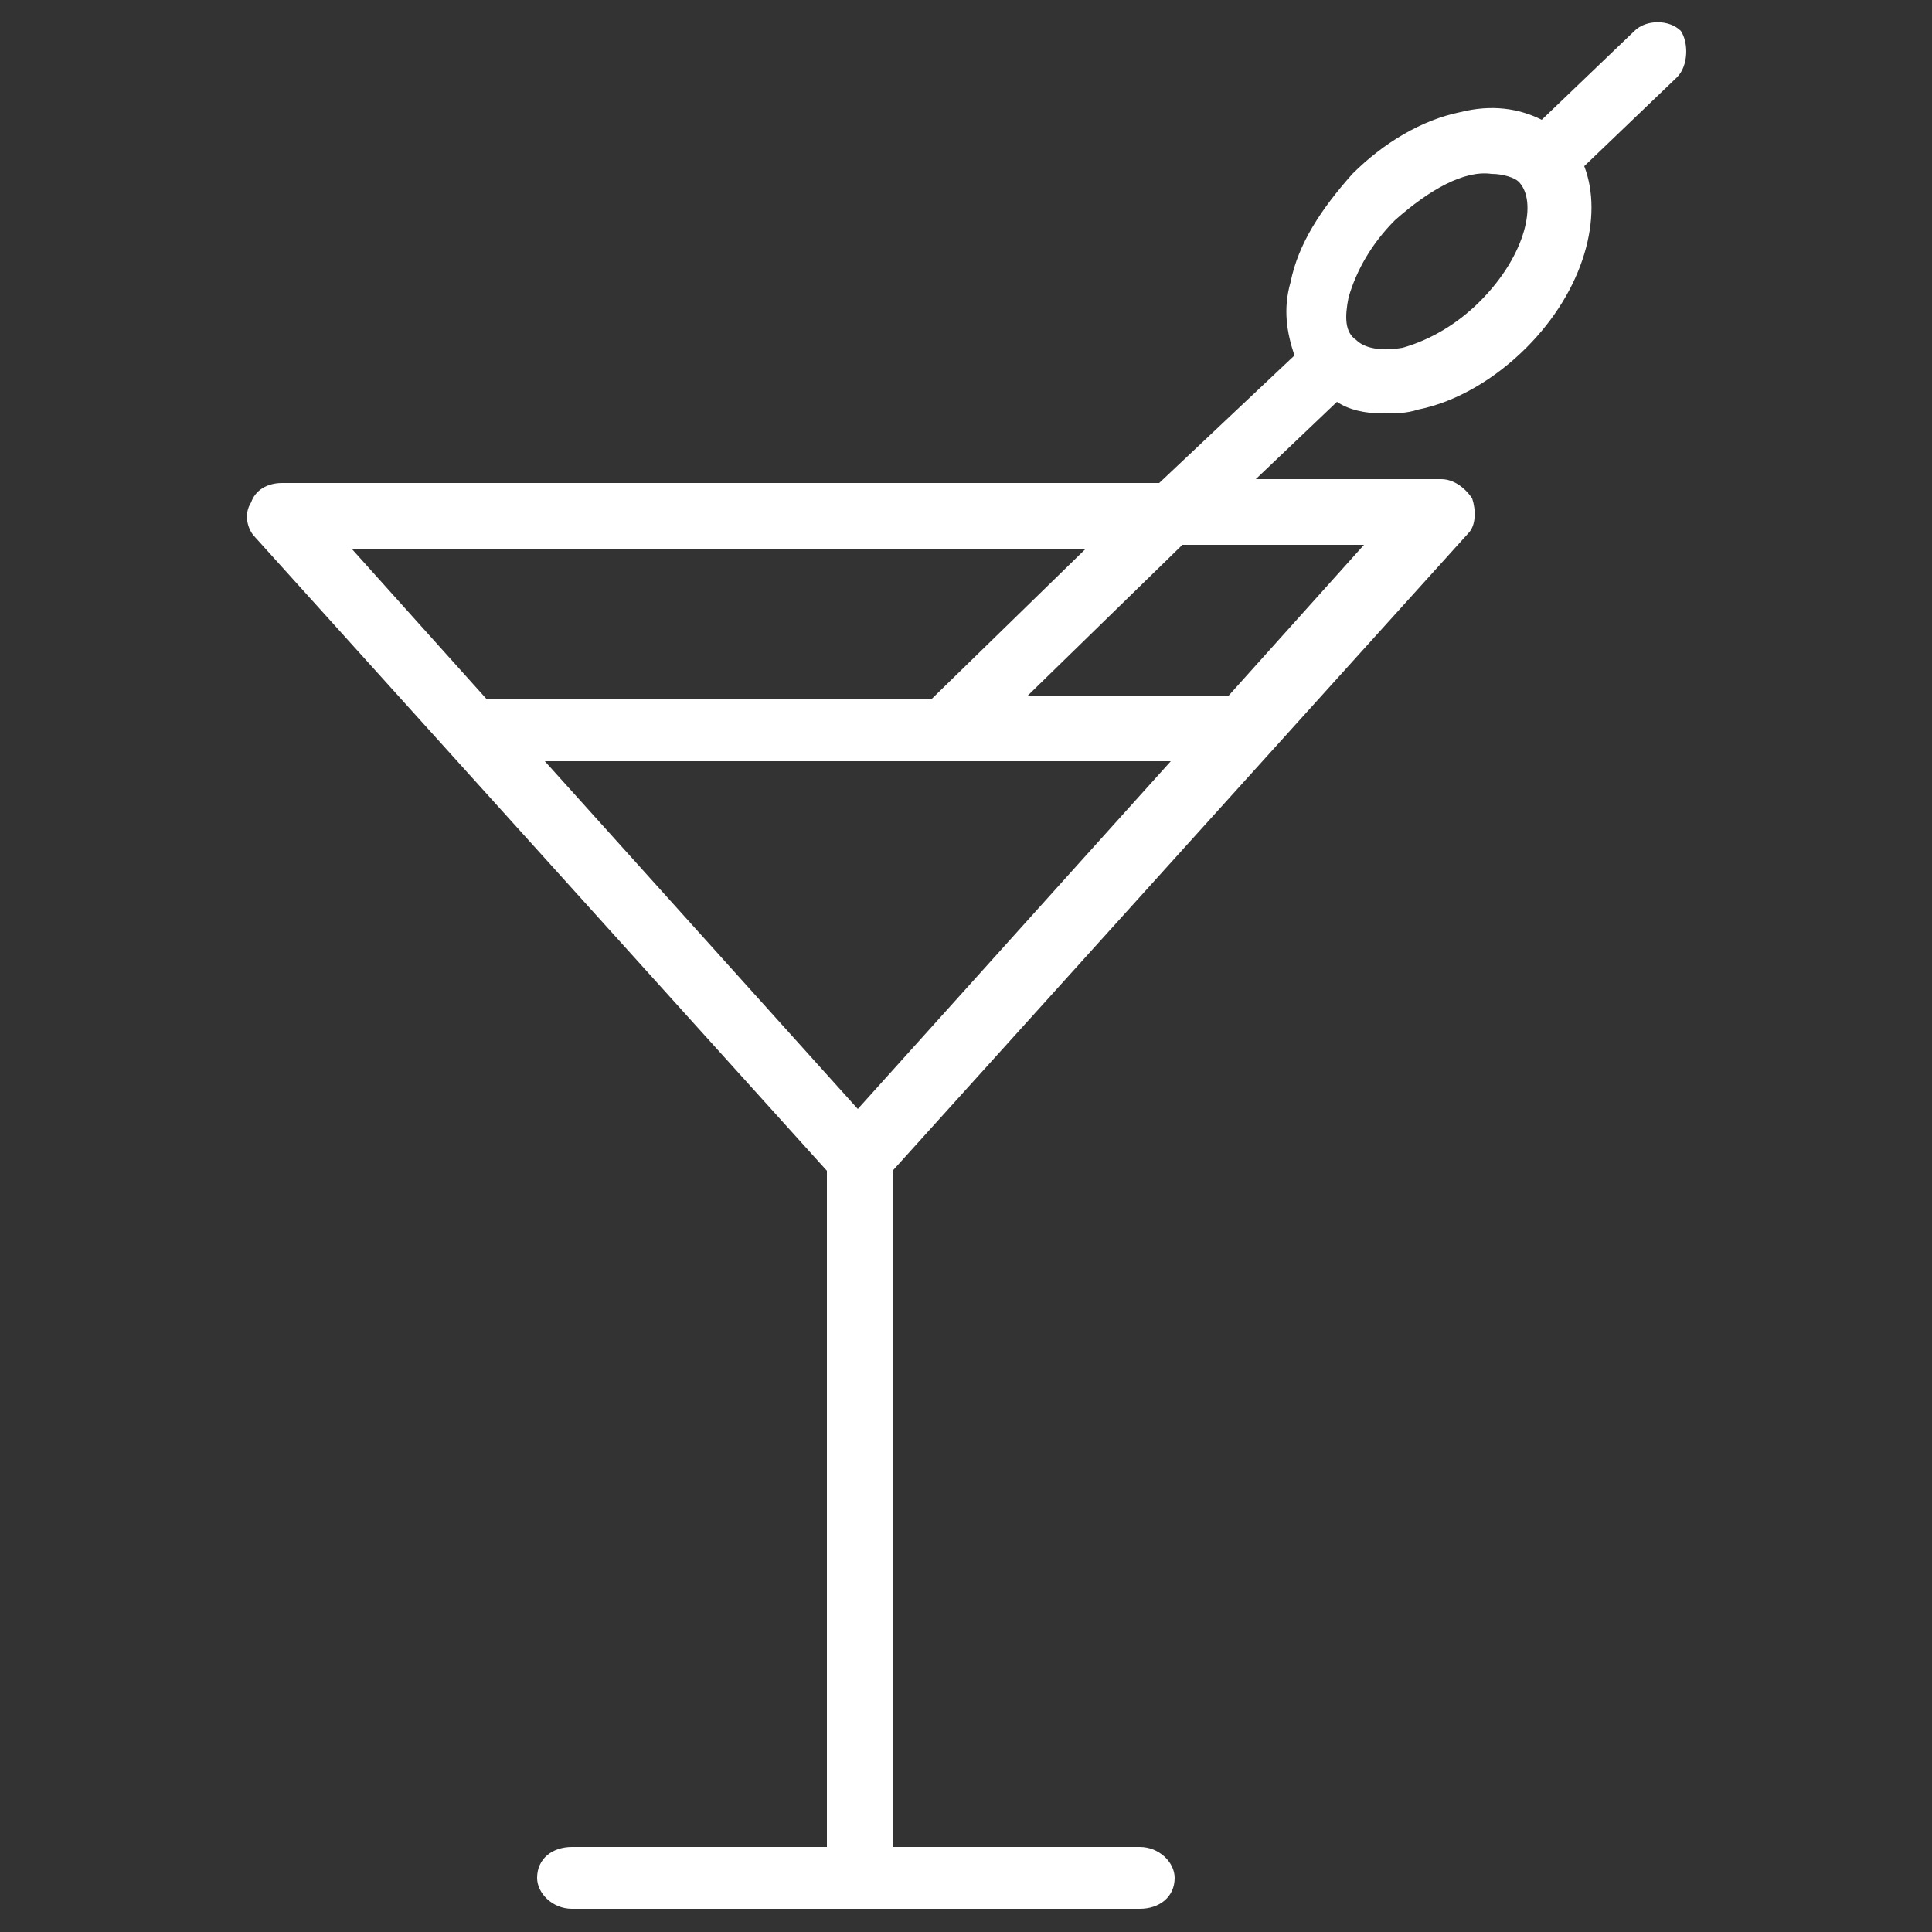<?xml version="1.0" encoding="utf-8"?>
<!-- Generator: Adobe Illustrator 26.5.0, SVG Export Plug-In . SVG Version: 6.00 Build 0)  -->
<svg version="1.1" id="Layer_1" xmlns="http://www.w3.org/2000/svg" xmlns:xlink="http://www.w3.org/1999/xlink" x="0px" y="0px"
	 viewBox="0 0 50 50" style="enable-background:new 0 0 50 50;" xml:space="preserve">
<rect x="0" y="0" width="50" height="50" fill="#333333" stroke="none"/>
<style type="text/css">
	.st0{fill-rule:evenodd;clip-rule:evenodd;fill:#FFFFFF;}
</style>
<path class="st0" d="M43.4,2L41,4.3c0.5,1.3,0,3.2-1.5,4.7c-0.8,0.8-1.8,1.4-2.8,1.6c-0.3,0.1-0.6,0.1-0.9,0.1
	c-0.5,0-0.9-0.1-1.2-0.3l-2.1,2h4.8c0.3,0,0.6,0.2,0.8,0.5c0.1,0.3,0.1,0.7-0.1,0.9L23.1,30.3v17.5h6.4c0.5,0,0.9,0.4,0.9,0.8
	c0,0.5-0.4,0.8-0.9,0.8H14.8c-0.5,0-0.9-0.4-0.9-0.8c0-0.5,0.4-0.8,0.9-0.8h6.6V30.3L6.6,13.9c-0.2-0.2-0.3-0.6-0.1-0.9
	c0.1-0.3,0.4-0.5,0.8-0.5h22.7l3.5-3.3c-0.2-0.6-0.3-1.2-0.1-1.9c0.2-1,0.8-1.9,1.6-2.8c0.8-0.8,1.8-1.4,2.8-1.6
	c0.8-0.2,1.5-0.1,2.1,0.2l2.4-2.3c0.3-0.3,0.9-0.3,1.2,0C43.7,1.1,43.7,1.7,43.4,2z M22.2,28.7l8.1-9H14.1L22.2,28.7z M9.1,14.2
	l3.5,3.9h11.5l4-3.9H9.1z M26.6,18h5.2l3.5-3.9h-4.7L26.6,18z M36.1,5.7c-0.6,0.6-1,1.3-1.2,2c-0.1,0.5-0.1,0.9,0.2,1.1
	c0.2,0.2,0.6,0.3,1.2,0.2c0.7-0.2,1.4-0.6,2-1.2c1.2-1.2,1.5-2.6,1-3.1c-0.1-0.1-0.4-0.2-0.7-0.2C37.9,4.4,37,4.9,36.1,5.7z"/>
</svg>
